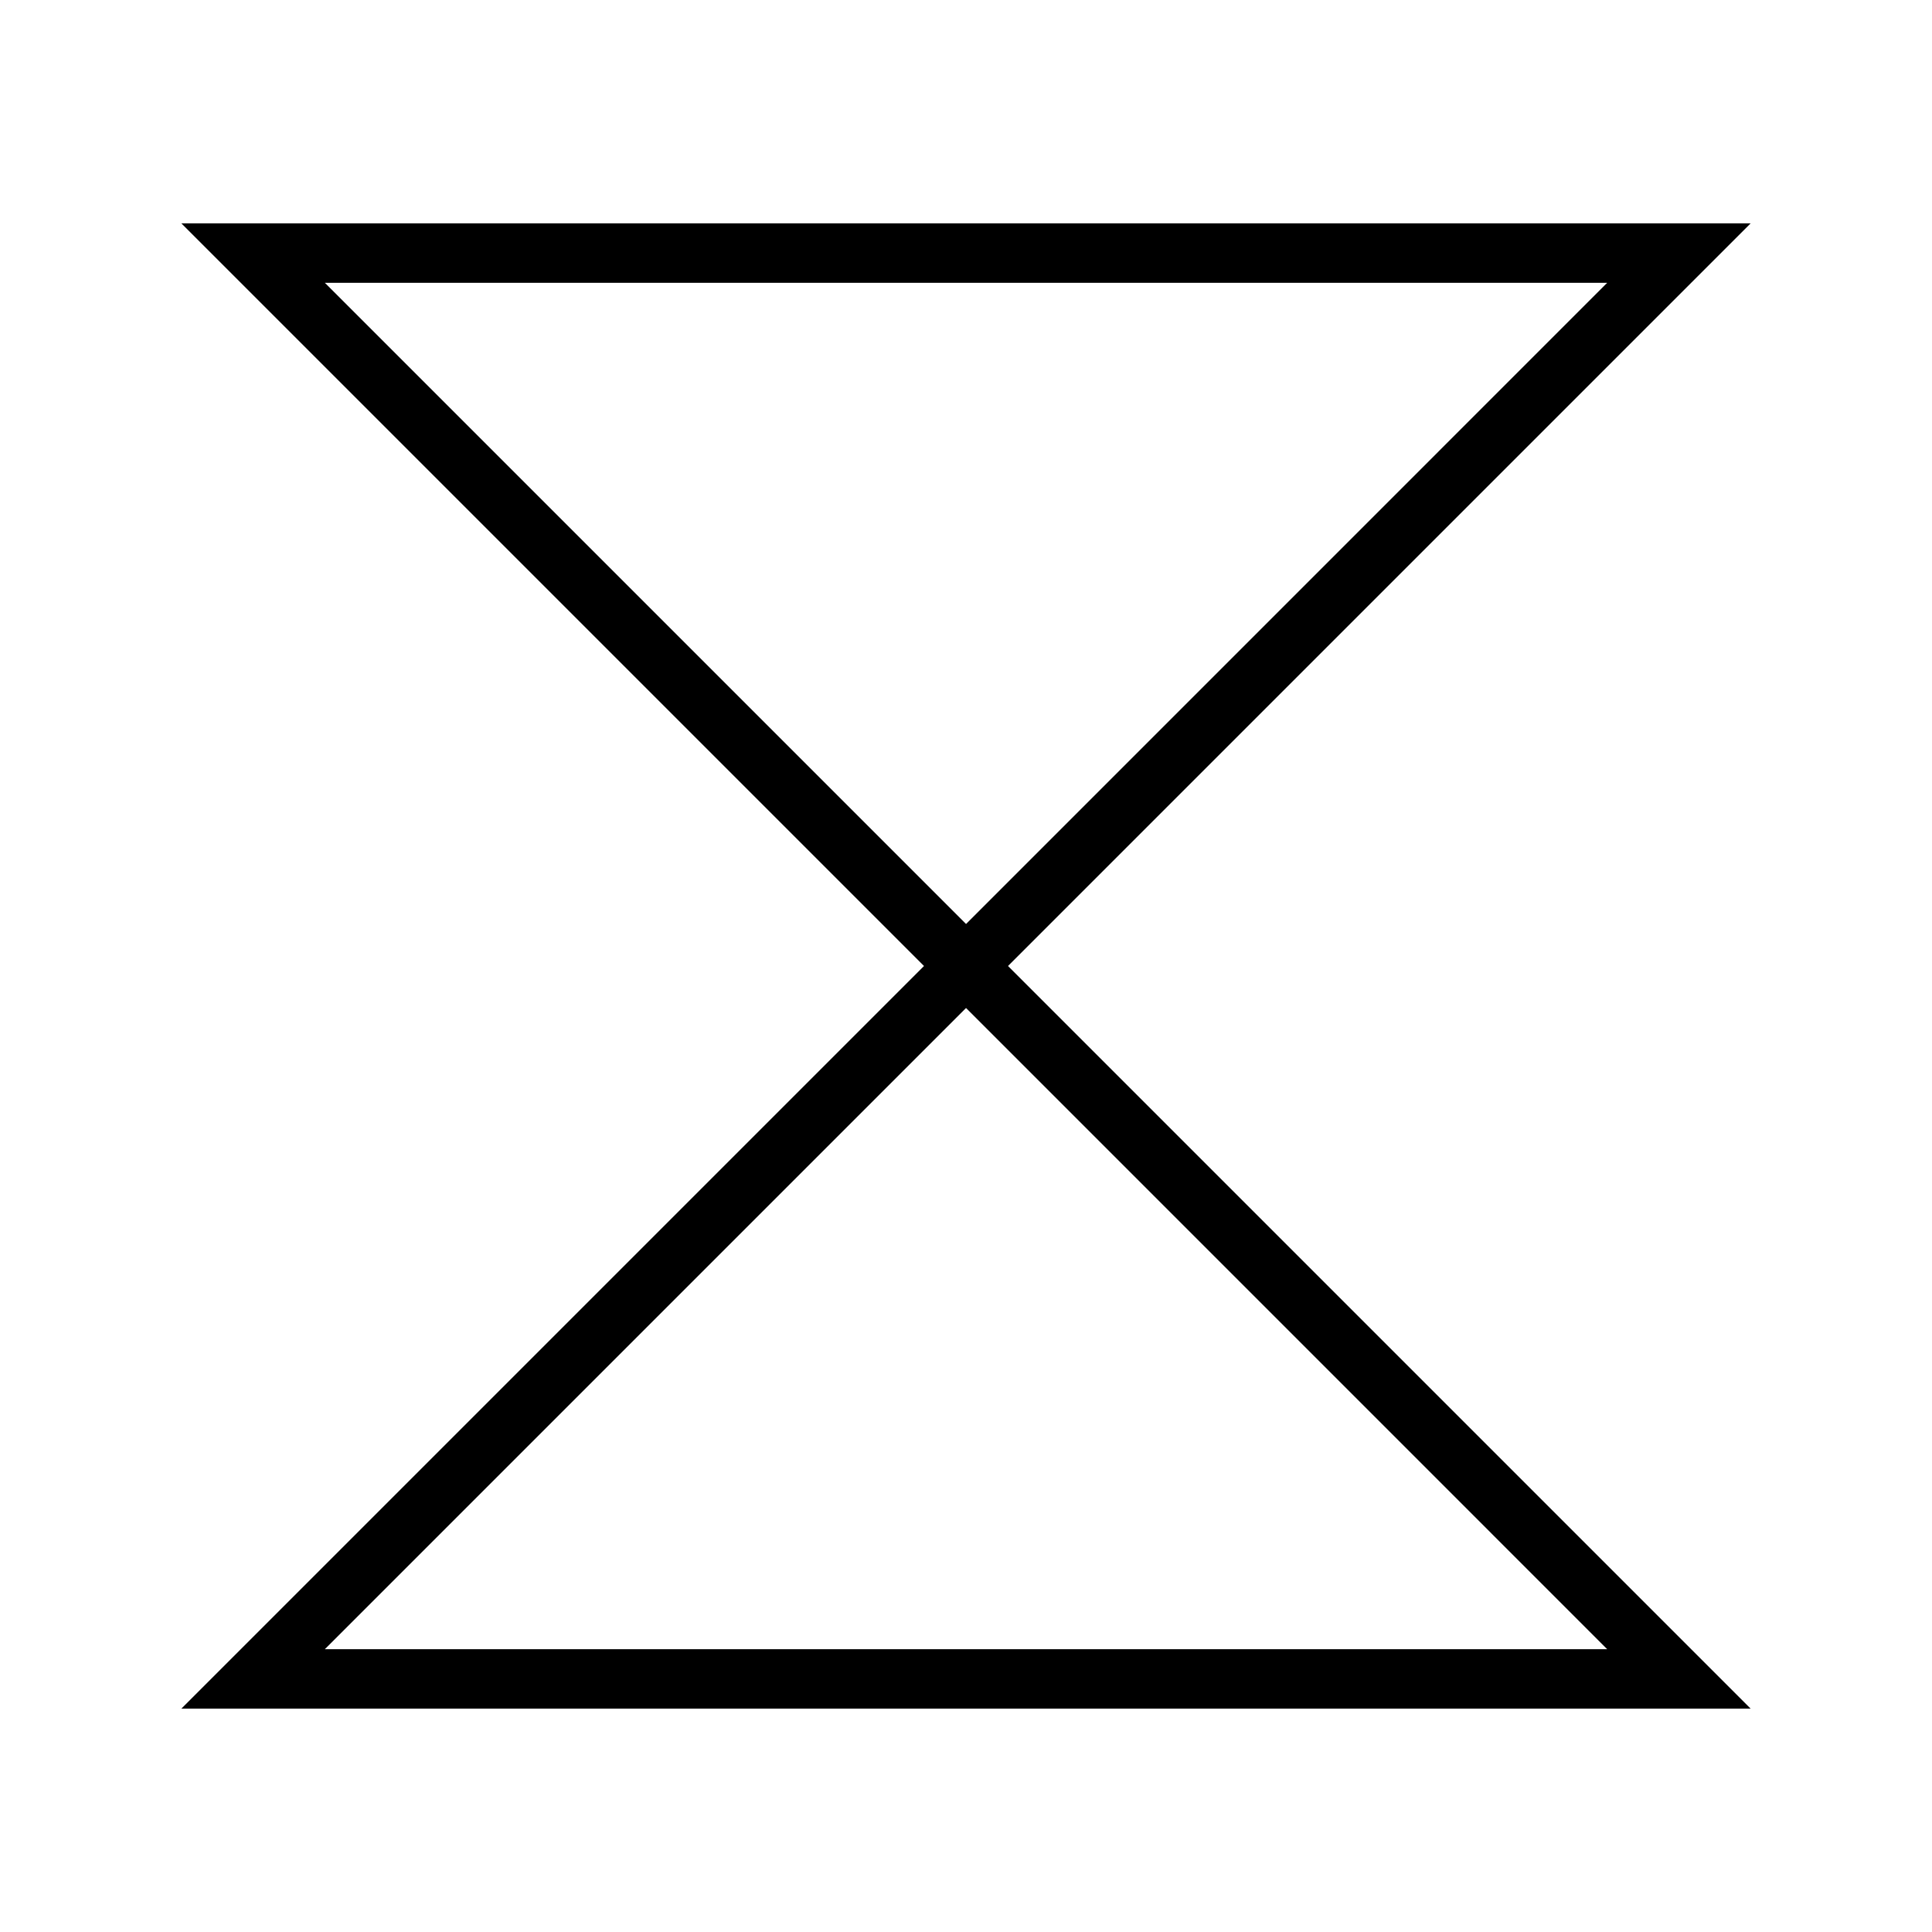 <?xml version="1.0" encoding="UTF-8"?>
<!-- Uploaded to: SVG Repo, www.svgrepo.com, Generator: SVG Repo Mixer Tools -->
<svg fill="#000000" width="800px" height="800px" version="1.1" viewBox="144 144 512 512" xmlns="http://www.w3.org/2000/svg">
 <path d="m192.07 203.2 196.8 196.8-196.8 196.8h415.86l-196.8-196.8 196.8-196.8zm377.86 377.86h-339.85l169.93-169.93zm-169.92-192.19-169.93-169.93h339.85z"/>
</svg>